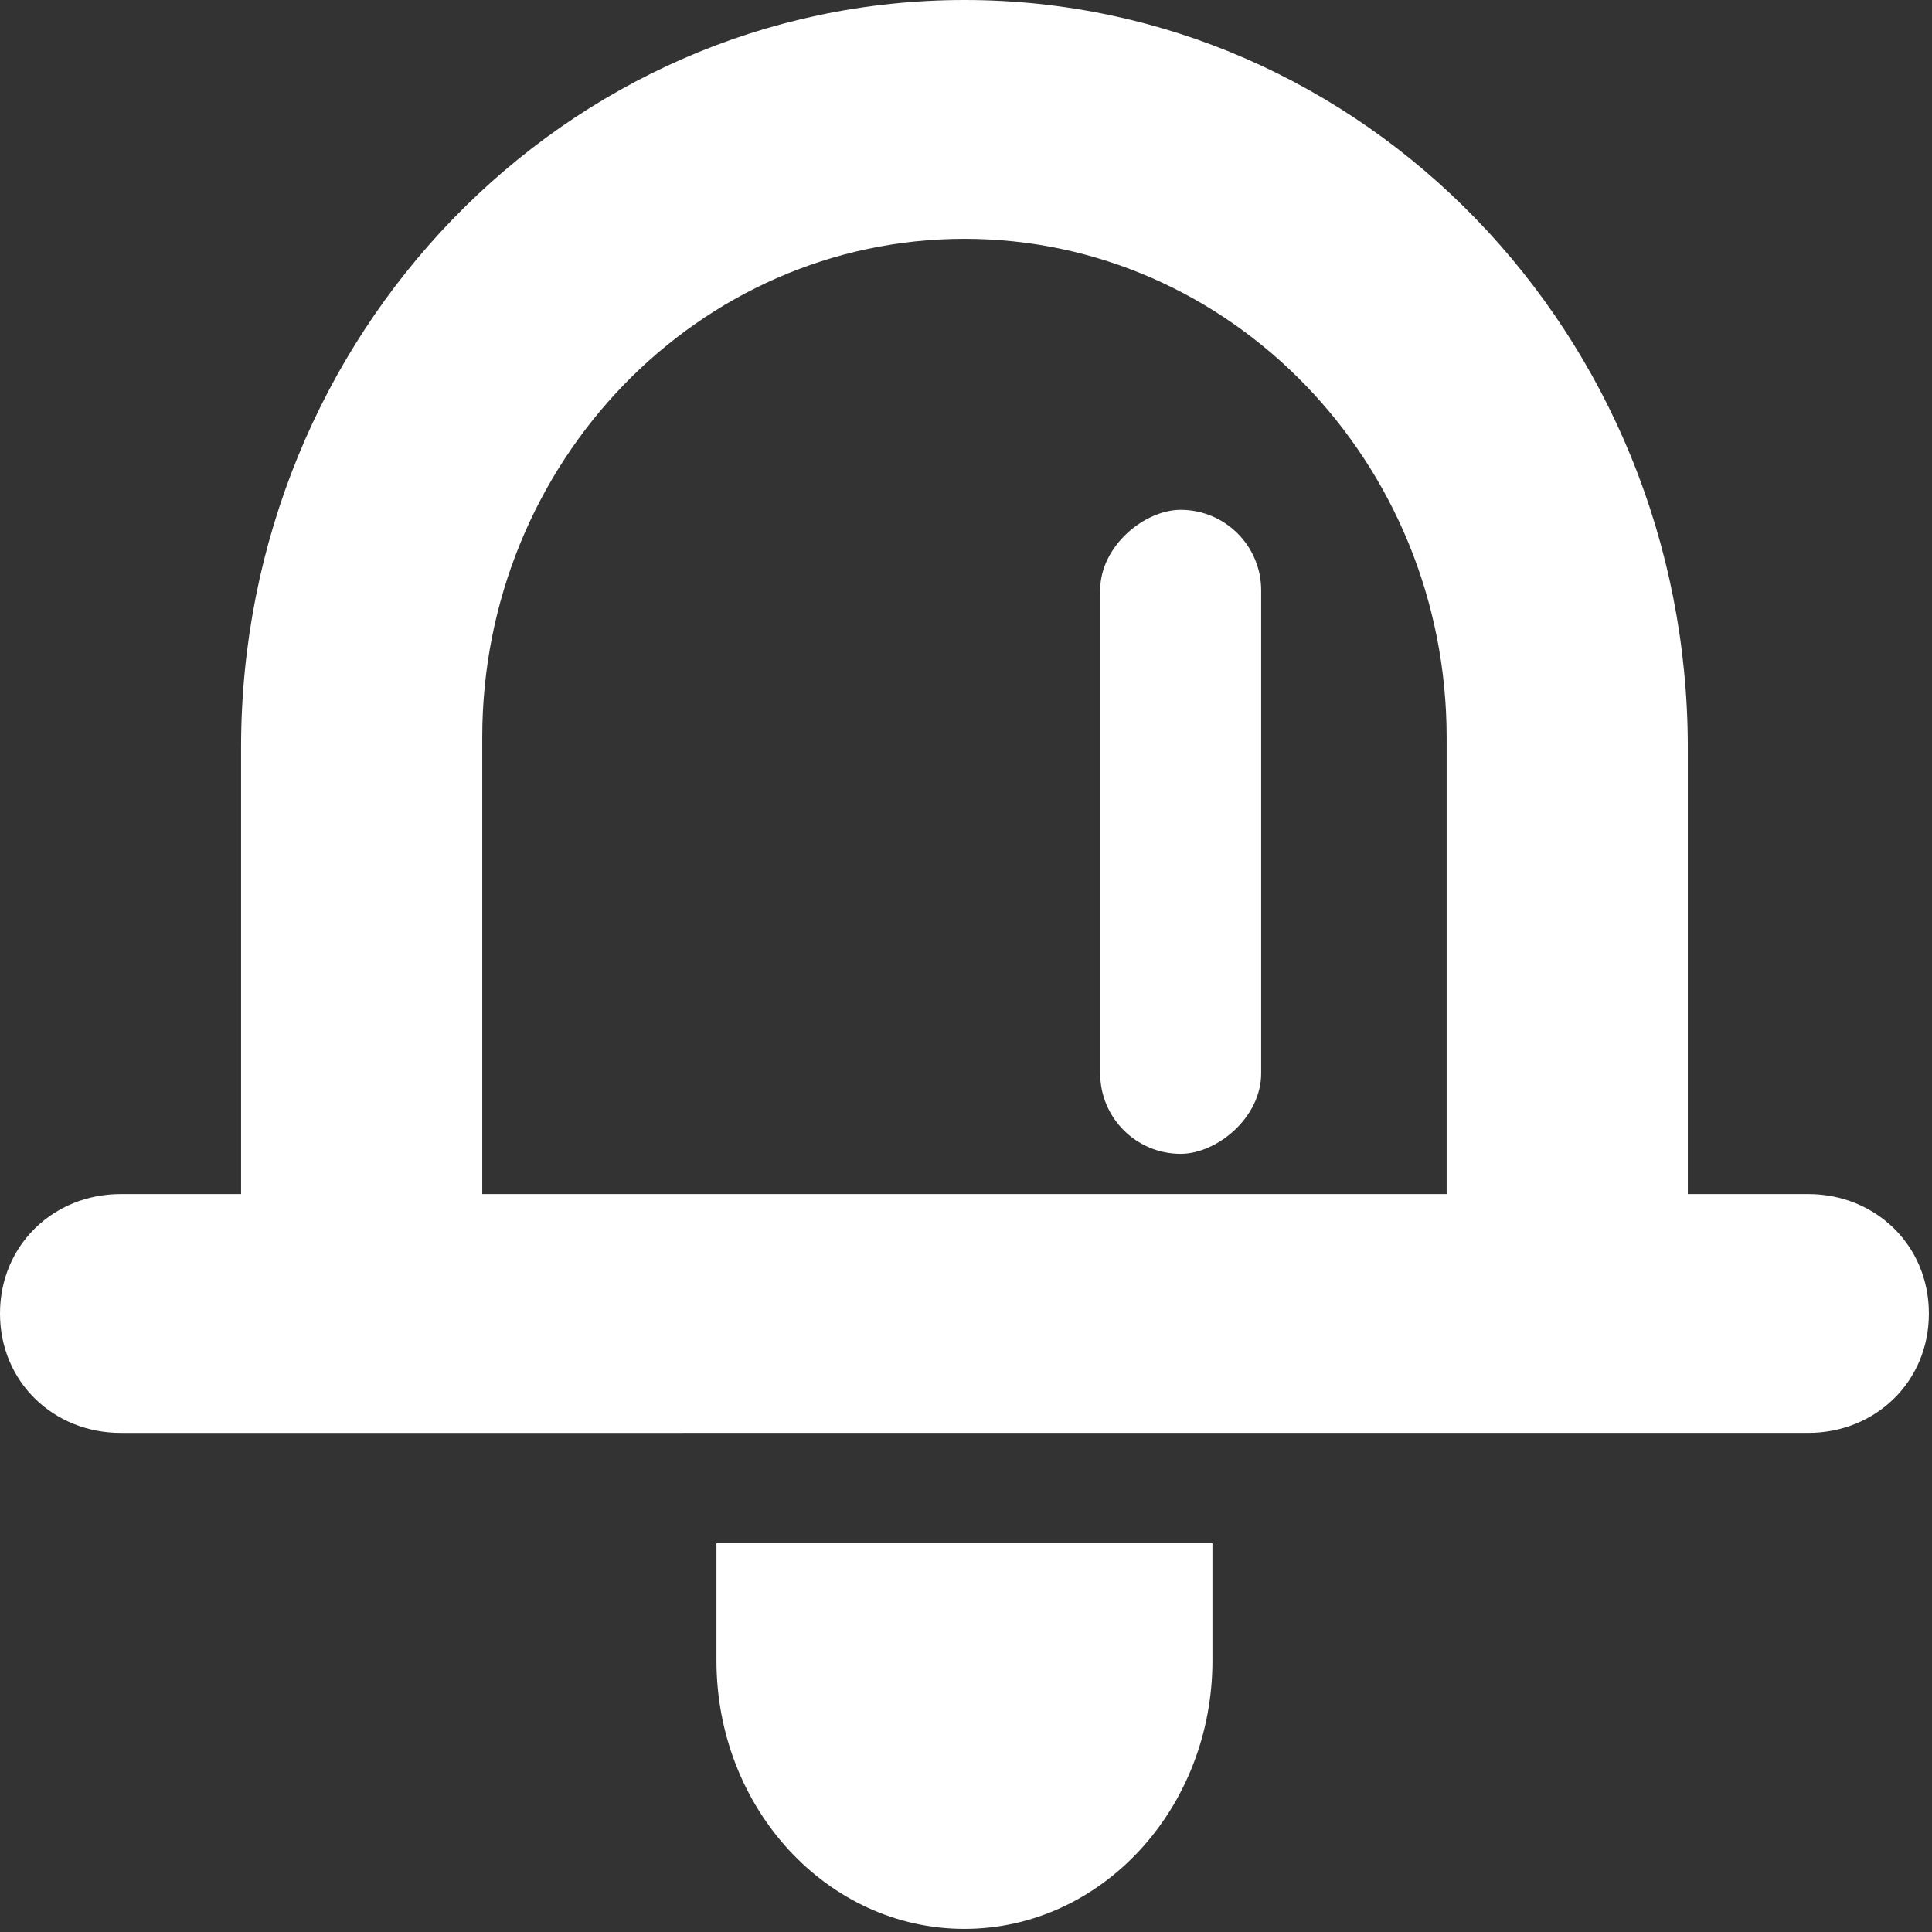 <svg xmlns="http://www.w3.org/2000/svg" width="18" height="18" version="1.1" viewBox="0 0 18 18"><rect x="0" y="0" width="18" height="18" fill="#333333" stroke="none"/><g id="Page-1" fill="none" fill-rule="evenodd" stroke="none" stroke-width="1"><g id="Homepage-3.0---mega-menu" fill="#fff" transform="translate(-289 -105)"><g id="Group-8" transform="translate(-11 64)"><g id="Group-7" transform="translate(299 40)"><g id="reminders-icon" transform="translate(1 1)"><path id="Path" d="M6.675 15.47c0 1.381 1.035 2.501 2.31 2.501 1.276 0 2.311-1.12 2.311-2.5v-1.094H6.675v1.094Z"/><path id="Combined-Shape" d="M8.986 0c3.722 0 6.739 3.118 6.739 6.965v4.16h1.123c.62 0 1.123.472 1.123 1.113 0 .64-.503 1.112-1.123 1.112H1.123C.503 13.35 0 12.878 0 12.238c0-.641.503-1.113 1.123-1.113h1.123v-4.16C2.246 3.118 5.263 0 8.986 0Zm0 2.225c-2.478 0-4.493 2.083-4.493 4.645v4.255h8.985V6.87c0-2.562-2.015-4.645-4.492-4.645Z"/><rect id="Rectangle" width="6" height="1.5" x="8" y="7" rx=".75" transform="rotate(90 11 7.75)"/></g></g></g></g></g></svg>
